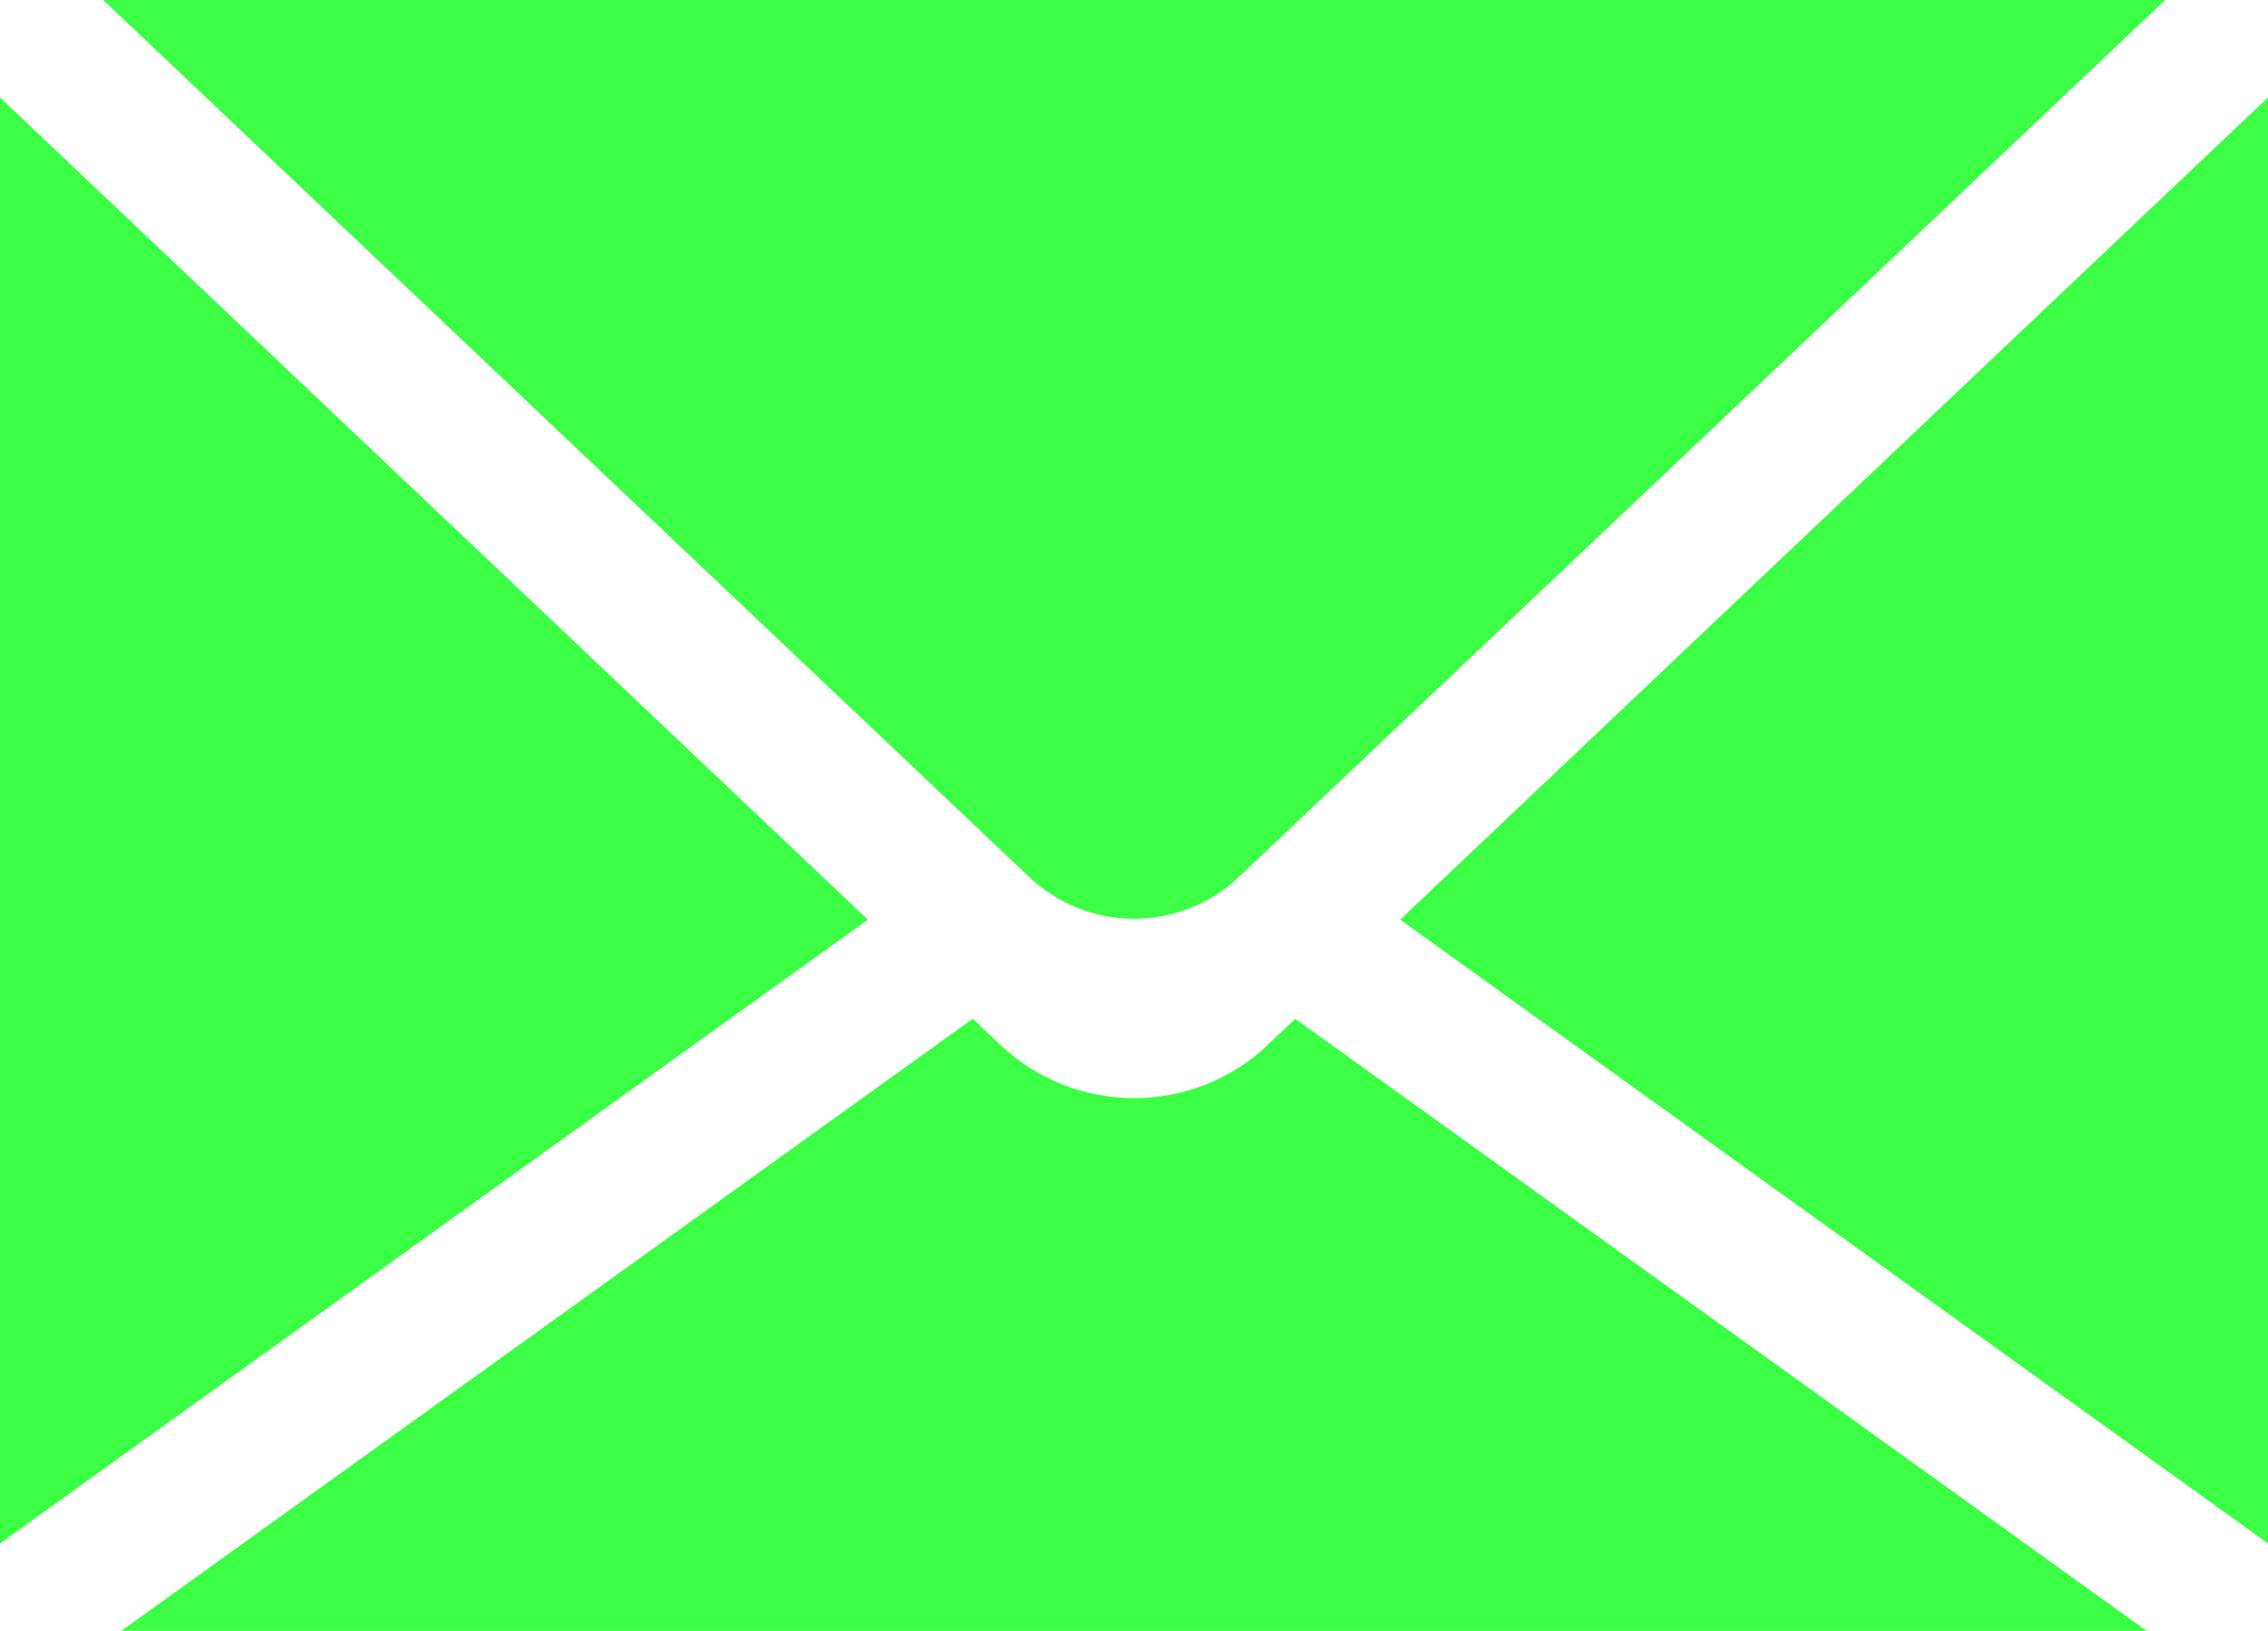 <?xml version="1.0" encoding="UTF-8"?>
<svg id="_Слой_2" data-name="Слой 2" xmlns="http://www.w3.org/2000/svg" width="67.69" height="48.68" viewBox="0 0 67.69 48.68">
  <defs>
    <style>
      .cls-1 {
        fill: #3aff44;
      }
    </style>
  </defs>
  <g id="_Слой_1-2" data-name="Слой 1">
    <g>
      <polygon class="cls-1" points="0 2.91 0 46.07 25.9 27.45 0 2.91"/>
      <polygon class="cls-1" points="41.79 27.45 67.69 46.07 67.69 2.91 41.79 27.45"/>
      <path class="cls-1" d="M64.62,0H3.08l27.63,26.17c1.76,1.67,4.51,1.67,6.27,0L64.62,0Z"/>
      <path class="cls-1" d="M37.85,31.18c-2.24,2.13-5.76,2.13-8,0l-.82-.77L3.62,48.68h60.45l-25.41-18.27-.82.77Z"/>
    </g>
  </g>
</svg>